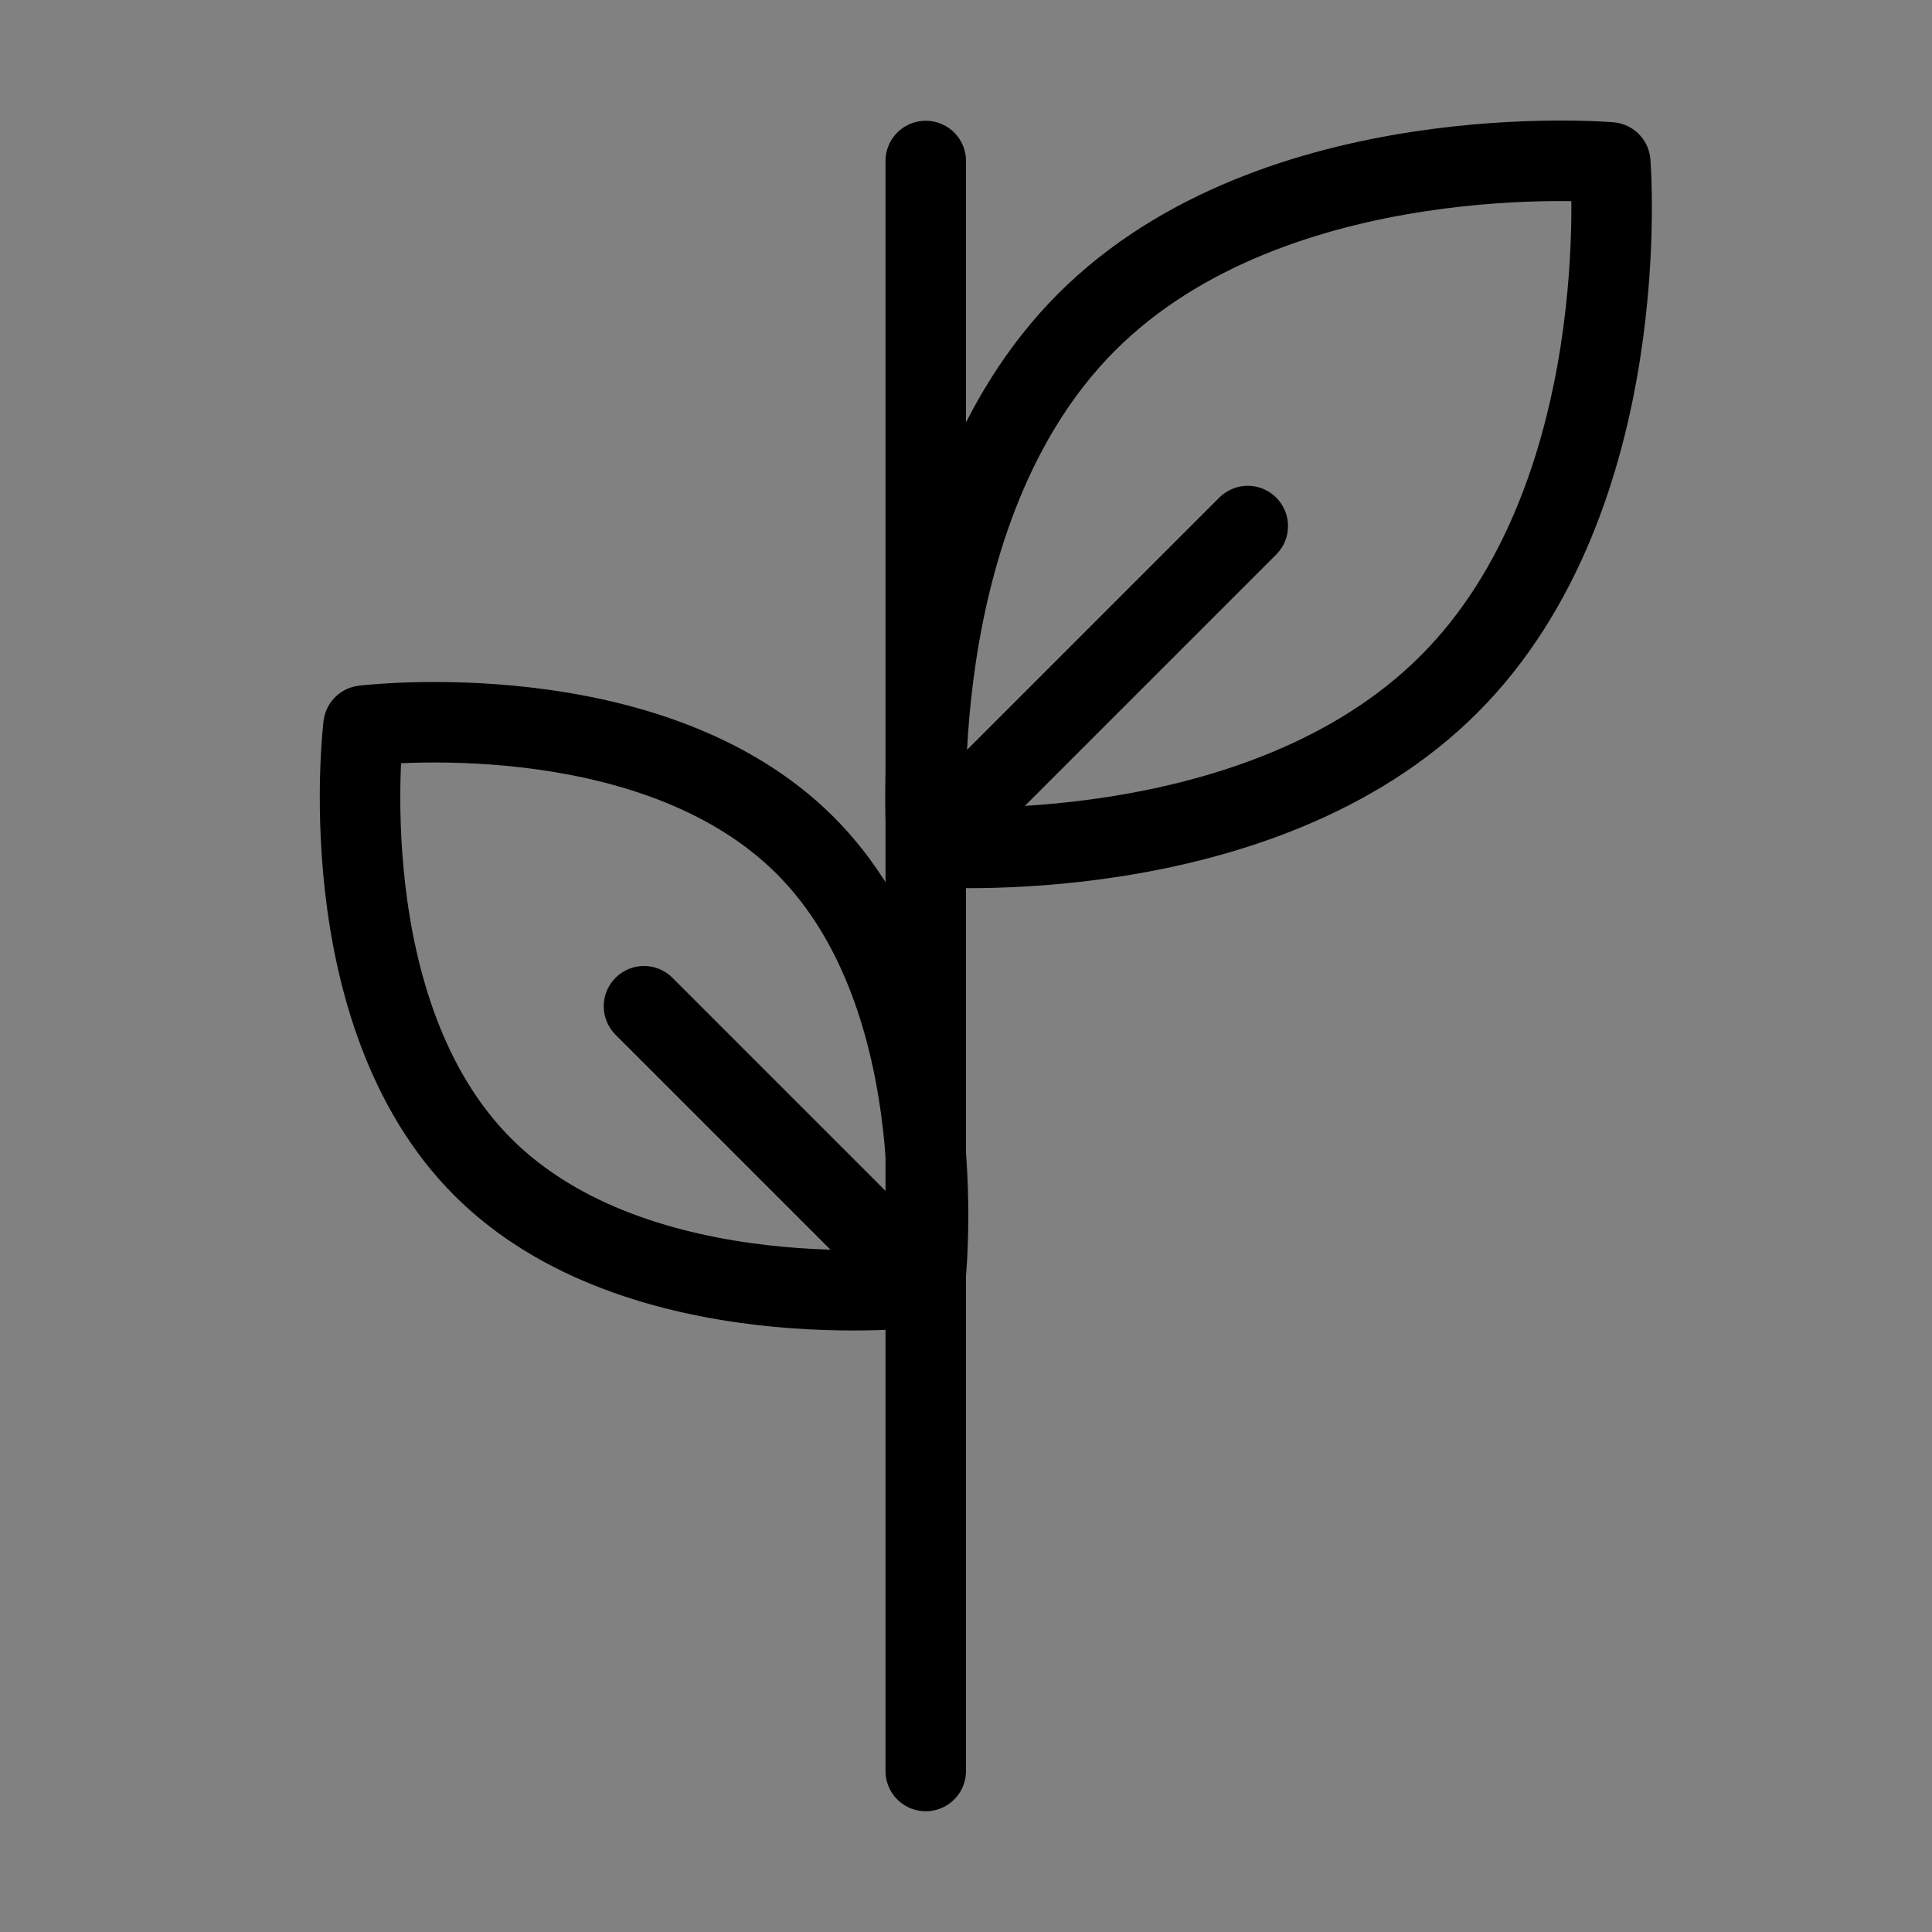 <svg viewBox="0 0 48 48" fill="none" xmlns="http://www.w3.org/2000/svg"><rect x="0" y="0" width="48" height="48" fill="#808080" stroke="none"/><rect width="48" height="48" fill="white" fill-opacity="0.01"/><path d="M27 8C22.314 12.686 23.035 21.035 23.035 21.035C23.035 21.035 31.314 21.686 36 17C40.686 12.314 40.006 4.035 40.006 4.035C40.006 4.035 31.686 3.314 27 8Z" fill="none"/><path d="M23.035 21.035C23.035 21.035 22.314 12.686 27 8C31.686 3.314 40.006 4.035 40.006 4.035C40.006 4.035 40.686 12.314 36 17C31.314 21.686 23.035 21.035 23.035 21.035ZM23.035 21.035L31 13.07" stroke="currentColor" stroke-width="2" stroke-linecap="round" stroke-linejoin="round"/><path d="M20 21C23.849 24.843 22.971 31.971 22.971 31.971C22.971 31.971 15.849 32.843 12 29C8.151 25.157 9.032 18.029 9.032 18.029C9.032 18.029 16.151 17.157 20 21Z" fill="none"/><path d="M22.971 31.971C22.971 31.971 23.849 24.843 20 21C16.151 17.157 9.032 18.029 9.032 18.029C9.032 18.029 8.151 25.157 12 29C15.849 32.843 22.971 31.971 22.971 31.971ZM22.971 31.971L16 25" stroke="currentColor" stroke-width="2" stroke-linecap="round" stroke-linejoin="round"/><path d="M23 4V44" stroke="currentColor" stroke-width="2" stroke-linecap="round" stroke-linejoin="round"/></svg>